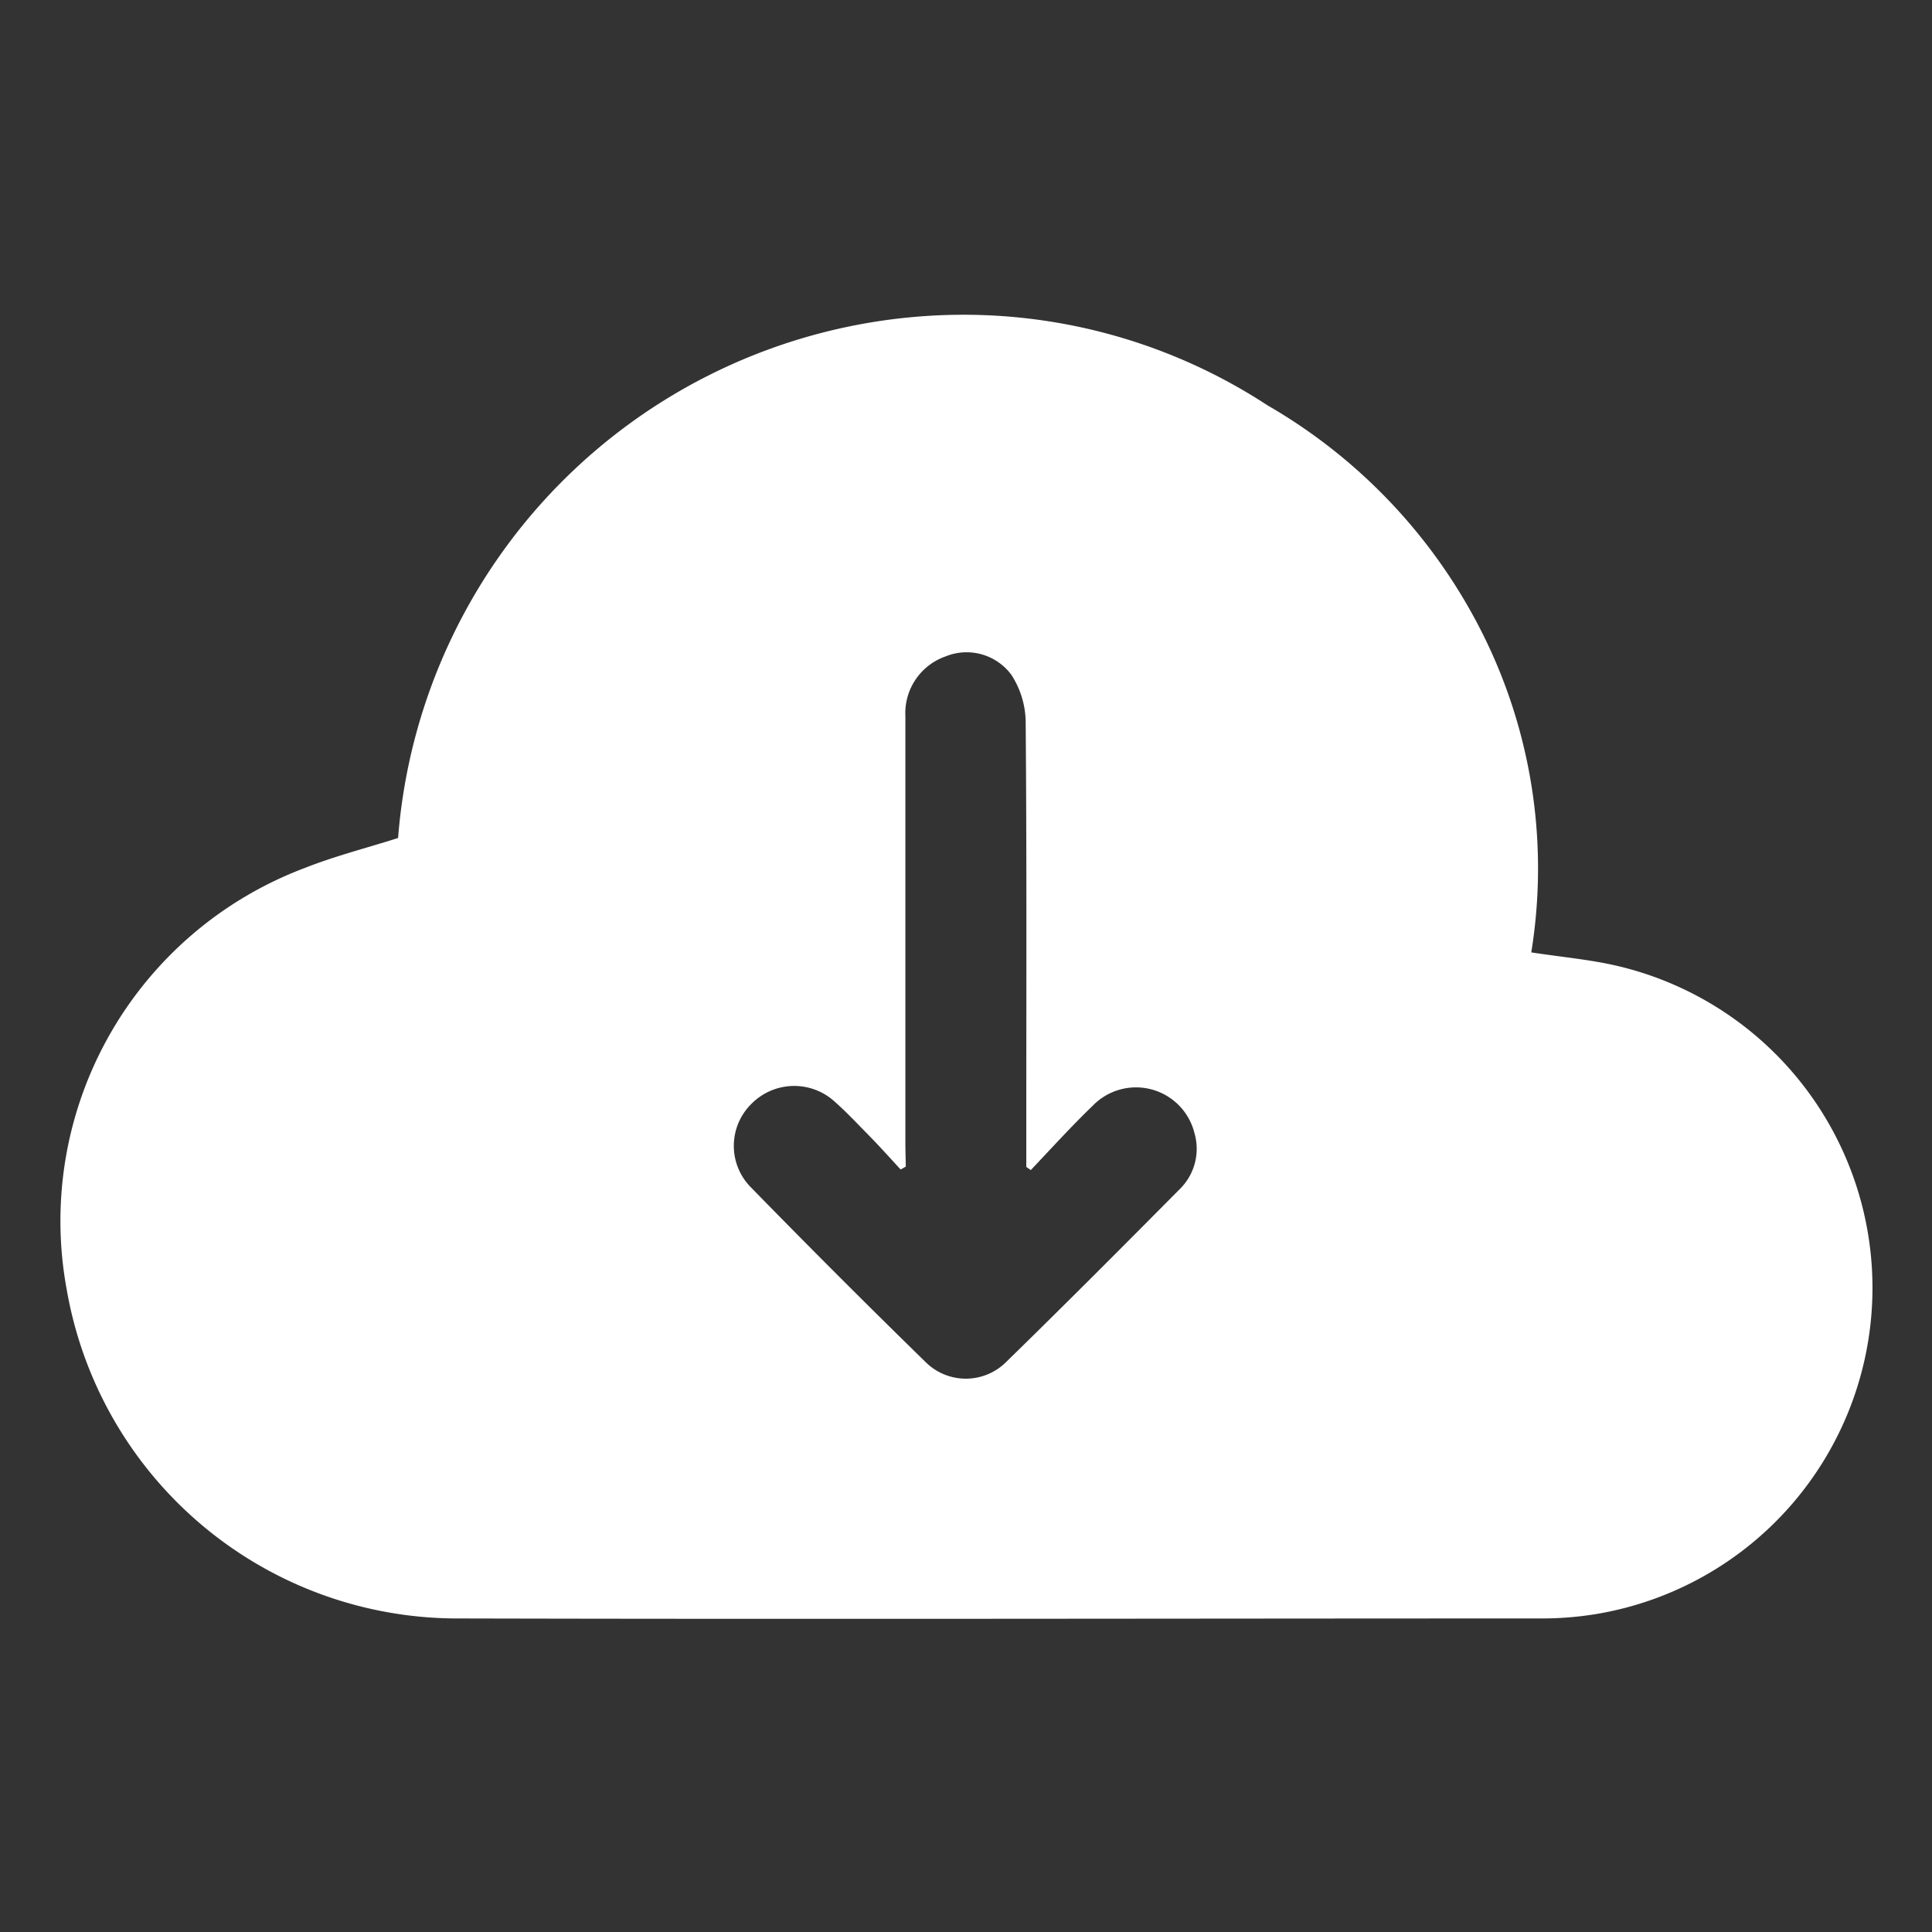 <svg xmlns="http://www.w3.org/2000/svg" width="24" height="24" viewBox="0 0 24 24">
  <rect x="0" y="0" width="24" height="24" fill="#333333" stroke="none"/>
  <g id="Group_67529" data-name="Group 67529" transform="translate(-1085.786 -762.833)">
    <path id="Path_76308" data-name="Path 76308" d="M1085.786,786.833v-24h24v24Zm4.945-13.591c-.39.124-.784.224-1.158.374a4.685,4.685,0,0,0-2.957,5.244,4.927,4.927,0,0,0,4.878,4.079c4.478.011,8.956,0,13.434,0a4.191,4.191,0,0,0,.7-.057,4.108,4.108,0,0,0,.24-8.051c-.332-.077-.675-.107-1.06-.166a6.516,6.516,0,0,0-.57-3.889,6.781,6.781,0,0,0-2.707-2.907,6.893,6.893,0,0,0-3.8-1.125A7.05,7.05,0,0,0,1090.731,773.242Z" fill="none"/>
    <path id="Path_76309" data-name="Path 76309" d="M1101.94,831.836a7.05,7.05,0,0,1,7-6.5,6.893,6.893,0,0,1,3.8,1.125,6.78,6.78,0,0,1,2.707,2.907,6.516,6.516,0,0,1,.57,3.889c.386.059.729.089,1.061.166a4.108,4.108,0,0,1-.241,8.051,4.181,4.181,0,0,1-.7.057c-4.478,0-8.956.011-13.434,0a4.927,4.927,0,0,1-4.878-4.079,4.685,4.685,0,0,1,2.957-5.244C1101.156,832.06,1101.55,831.96,1101.94,831.836Zm6.307,4.082-.064.036c-.132-.143-.262-.289-.4-.429s-.271-.283-.417-.412a.746.746,0,0,0-1.038.027.732.732,0,0,0-.022,1.018q1.08,1.107,2.187,2.188a.709.709,0,0,0,1,0c.727-.709,1.444-1.429,2.159-2.15a.7.7,0,0,0,.181-.694.748.748,0,0,0-1.263-.341c-.266.256-.514.53-.77.8l-.056-.039v-.627c0-1.641.006-3.281-.008-4.922a1.1,1.1,0,0,0-.176-.562.691.691,0,0,0-.818-.231.747.747,0,0,0-.5.745q0,2.672,0,5.344Z" transform="translate(-11.209 -58.593)" fill="#fff"/>
  </g>
</svg>
